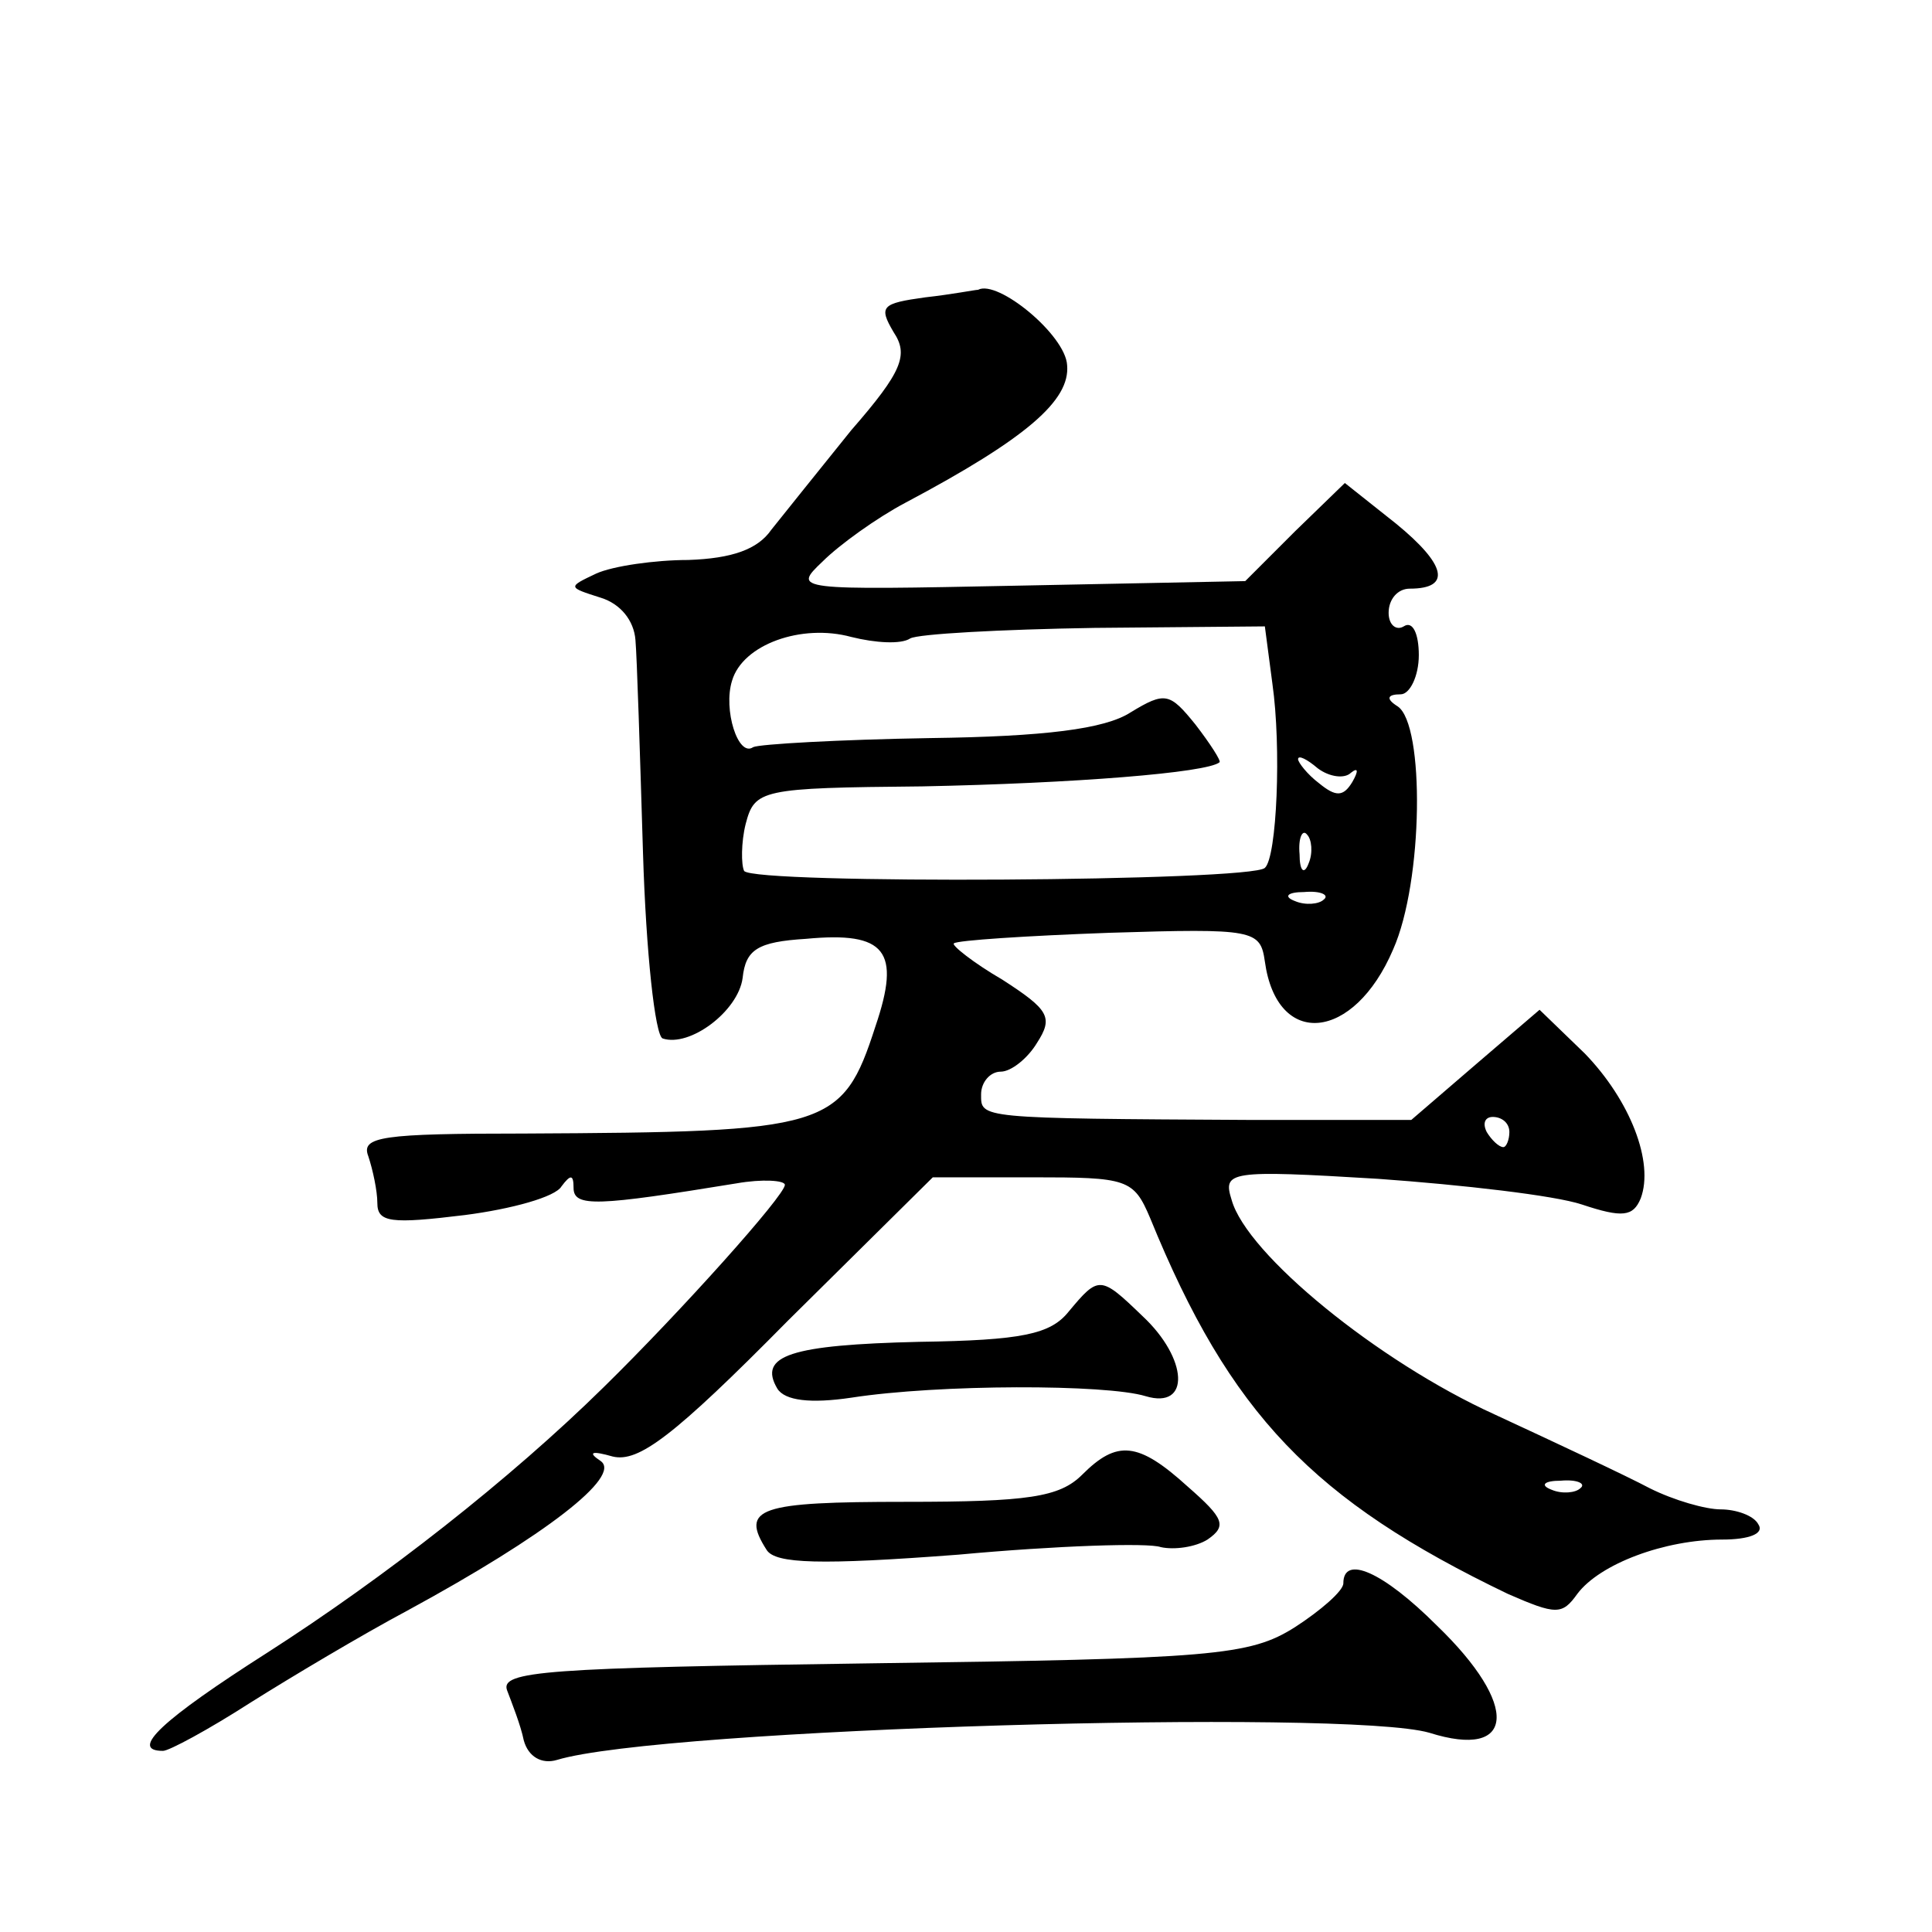 <?xml version="1.0" standalone="no"?>
<!DOCTYPE svg PUBLIC "-//W3C//DTD SVG 20010904//EN"
 "http://www.w3.org/TR/2001/REC-SVG-20010904/DTD/svg10.dtd">
<svg version="1.0" xmlns="http://www.w3.org/2000/svg"
 width="128pt" height="128pt" viewBox="0 0 128 128"
 preserveAspectRatio="xMidYMid meet">
<g transform="translate(0,128) scale(0.1,-0.1)"
fill="#0" stroke="none">
<path d="M613 1083 c-29 -4 -31 -6 -21 -23 10 -15 6 -26 -28 -65 -21 -26 -45 -56
-53 -66 -9 -13 -26 -19 -55 -20 -22 0 -50 -4 -61 -9 -19 -9 -19 -9 3 -16 13 -4
22 -15 23 -28 1 -11 3 -75 5 -141 2 -66 8 -121 13 -123 18 -6 50 18 53 40 2 19
10 24 42 26 53 5 63 -8 46 -58 -22 -68 -31 -70 -233 -71 -94 0 -108 -2 -103 -15
3 -9 6 -23 6 -31 0 -13 9 -14 58 -8 31 4 60 12 64 19 6 8 8 8 8 -1 0 -13 16 -12
108 3 17 3 32 2 32 -1 0 -7 -69 -84 -120 -134 -62 -61 -145 -126 -223 -176 -69
-44 -92 -65 -69 -65 4 0 30 14 58 32 27 17 74 45 104 61 92 50 142 89 128 99 -9
6 -6 7 8 3 17 -4 40 13 116 90 l96 95 66 0 c63 0 67 -1 78 -27 53 -130 108 -187
237 -249 32 -14 36 -14 46 0 15 20 58 36 96 36 18 0 28 4 24 10 -3 6 -15 10 -25
10 -10 0 -31 6 -47 14 -15 8 -62 30 -103 49 -77 35 -164 106 -174 142 -6 19 -2
20 97 14 56 -4 117 -11 135 -17 27 -9 34 -8 39 4 9 24 -7 65 -37 96 l-30 29 -42
-36 -43 -37 -105 0 c-183 1 -180 1 -180 17 0 8 6 15 13 15 7 0 18 9 24 19 11 17
8 22 -23 42 -19 11 -34 23 -32 24 2 2 48 5 103 7 96 3 100 2 103 -19 8 -58 59 -53
85 8 20 45 21 149 3 161 -8 5 -7 8 2 8 6 0 12 12 12 26 0 14 -4 23 -10 19 -5 -3
-10 1 -10 9 0 9 6 16 14 16 28 0 24 16 -9 43 l-34 27 -33 -32 -33 -33 -150 -3 c-149
-3 -150 -3 -130 16 11 11 36 29 55 39 81 43 109 68 107 91 -1 20 -46 57 -59 50
-2 0 -17 -3 -35 -5z m-10 -226 c5 3 60 6 122 7 l113 1 5 -38 c6 -42 3 -115 -5 -122
-9 -9 -339 -11 -345 -2 -2 4 -2 19 1 31 6 23 10 24 117 25 100 2 189 9 197 16 1
1 -6 12 -16 25 -17 21 -20 22 -43 8 -17 -11 -57 -16 -133 -17 -60 -1 -113 -4 -117
-6 -10 -7 -20 25 -14 44 7 24 46 38 79 29 16 -4 33 -5 39 -1z m292 -89 c5 4 5 1
1 -6 -6 -10 -11 -10 -22 -1 -8 6 -14 14 -14 16 0 3 6 0 13 -6 8 -6 18 -7 22 -3z
m-28 -60 c-3 -8 -6 -5 -6 6 -1 11 2 17 5 13 3 -3 4 -12 1 -19z m10 -24 c-3 -3 -12
-4 -19 -1 -8 3 -5 6 6 6 11 1 17 -2 13 -5z m123 -154 c0 -5 -2 -10 -4 -10 -3 0
-8 5 -11 10 -3 6 -1 10 4 10 6 0 11 -4 11 -10z m47 -236 c-3 -3 -12 -4 -19 -1 -8
3 -5 6 6 6 11 1 17 -2 13 -5z M708 411 c-12 -15 -31 -19 -99 -20 -85 -2 -107 -9
-94 -31 5 -8 22 -10 49 -6 58 9 169 9 195 1 30 -9 28 25 -2 53 -28 27 -29 27 -49
3z M717 303 c-15 -15 -36 -18 -117 -18 -97 0 -110 -4 -92 -32 6 -9 35 -10 127 -3
65 6 126 8 134 5 9 -2 23 0 31 5 13 9 11 14 -13 35 -33 30 -47 31 -70 8z M890 231
c0 -5 -15 -18 -32 -29 -30 -19 -54 -21 -281 -24 -215 -3 -246 -5 -241 -18 3 -8
9 -23 11 -33 3 -11 12 -16 22 -13 69 21 523 34 578 18 57 -18 60 18 5 71 -36 36
-62 47 -62 28z"/>
</g>
</svg>
